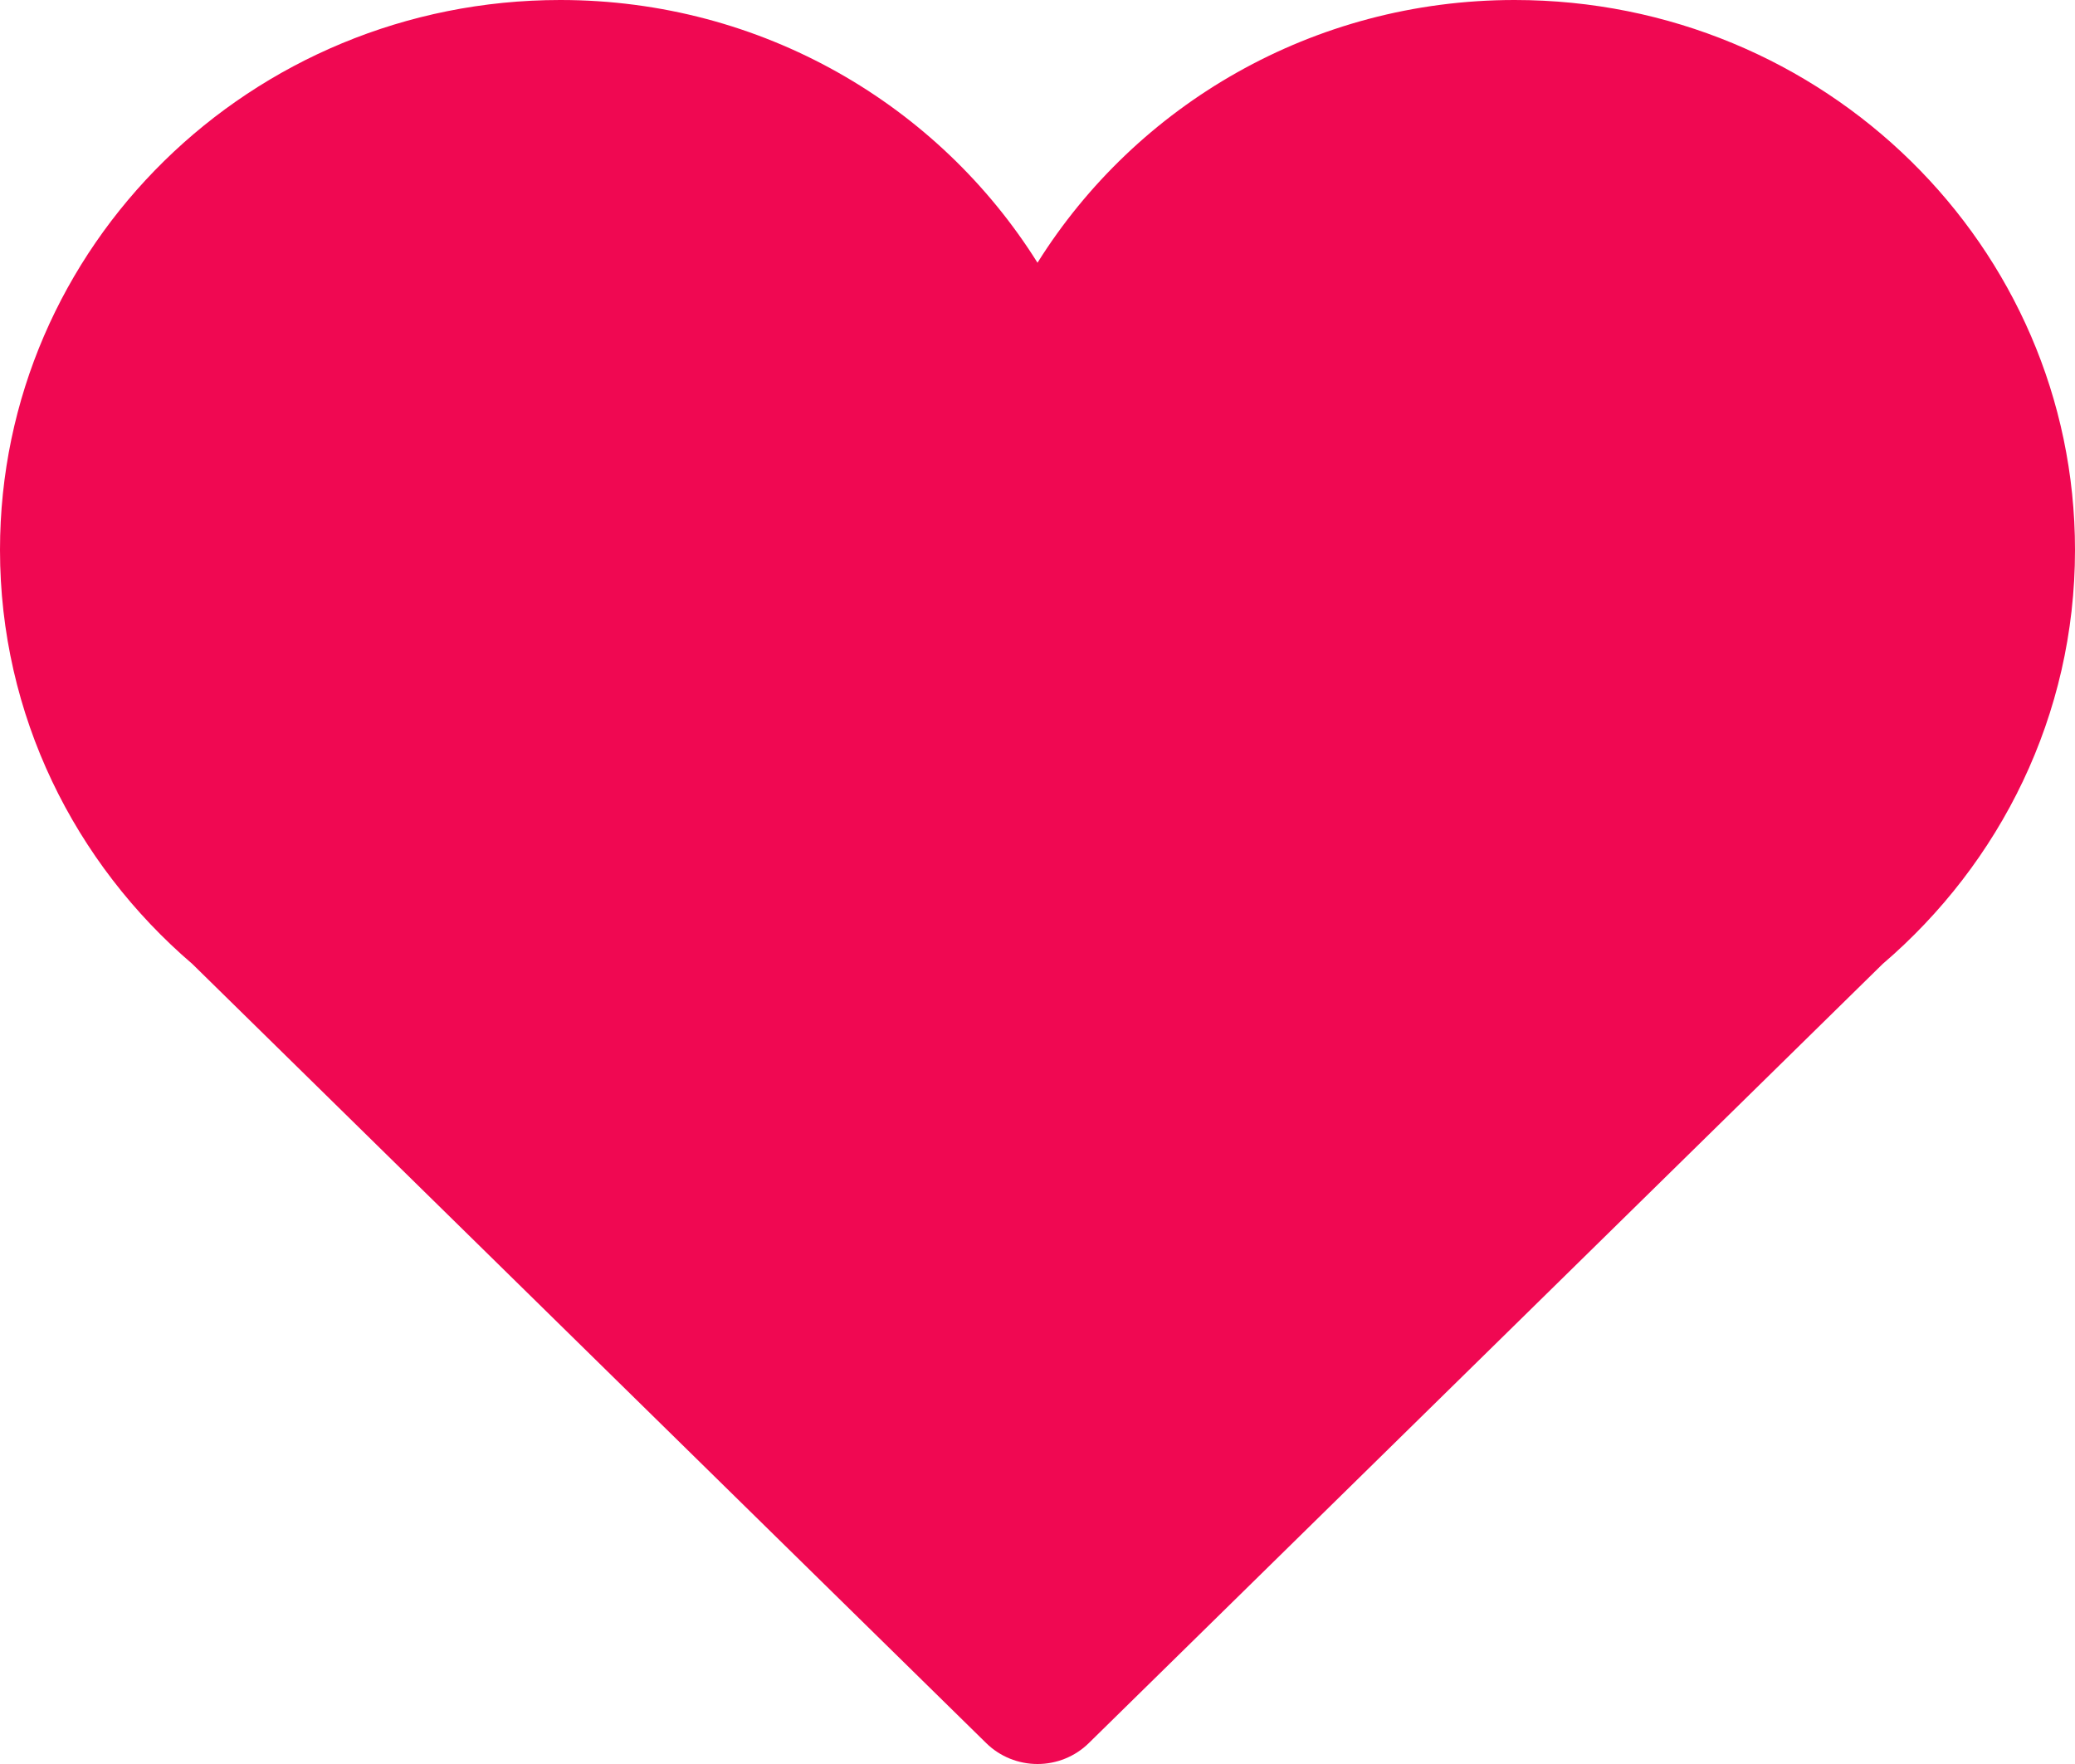 <?xml version="1.0" encoding="UTF-8"?> <svg xmlns="http://www.w3.org/2000/svg" xmlns:xlink="http://www.w3.org/1999/xlink" width="20px" height="17px" viewBox="0 0 20 17"> <!-- Generator: Sketch 54.1 (76490) - https://sketchapp.com --> <title>Path</title> <desc>Created with Sketch.</desc> <g id="Page-1" stroke="none" stroke-width="1" fill="none" fill-rule="evenodd"> <g id="Artboard-Copy-2" transform="translate(-1361, -145)" fill="#F00852"> <g id="Кнопка-ховер" transform="translate(1338, 120)"> <g id="Group-3" transform="translate(23, 18)"> <path d="M20,12.3 C20,9.373 17.582,7 14.599,7 C12.651,7 10.95,8.015 10,9.532 C9.05,8.015 7.348,7 5.4,7 C2.417,7 0,9.373 0,12.3 C0,13.893 0.72,15.319 1.854,16.29 L9.507,23.8 C9.638,23.928 9.815,24 10,24 C10.185,24 10.362,23.928 10.493,23.8 L18.146,16.29 C19.28,15.319 20,13.893 20,12.3 Z" id="Path"></path> </g> </g> </g> </g> </svg> 